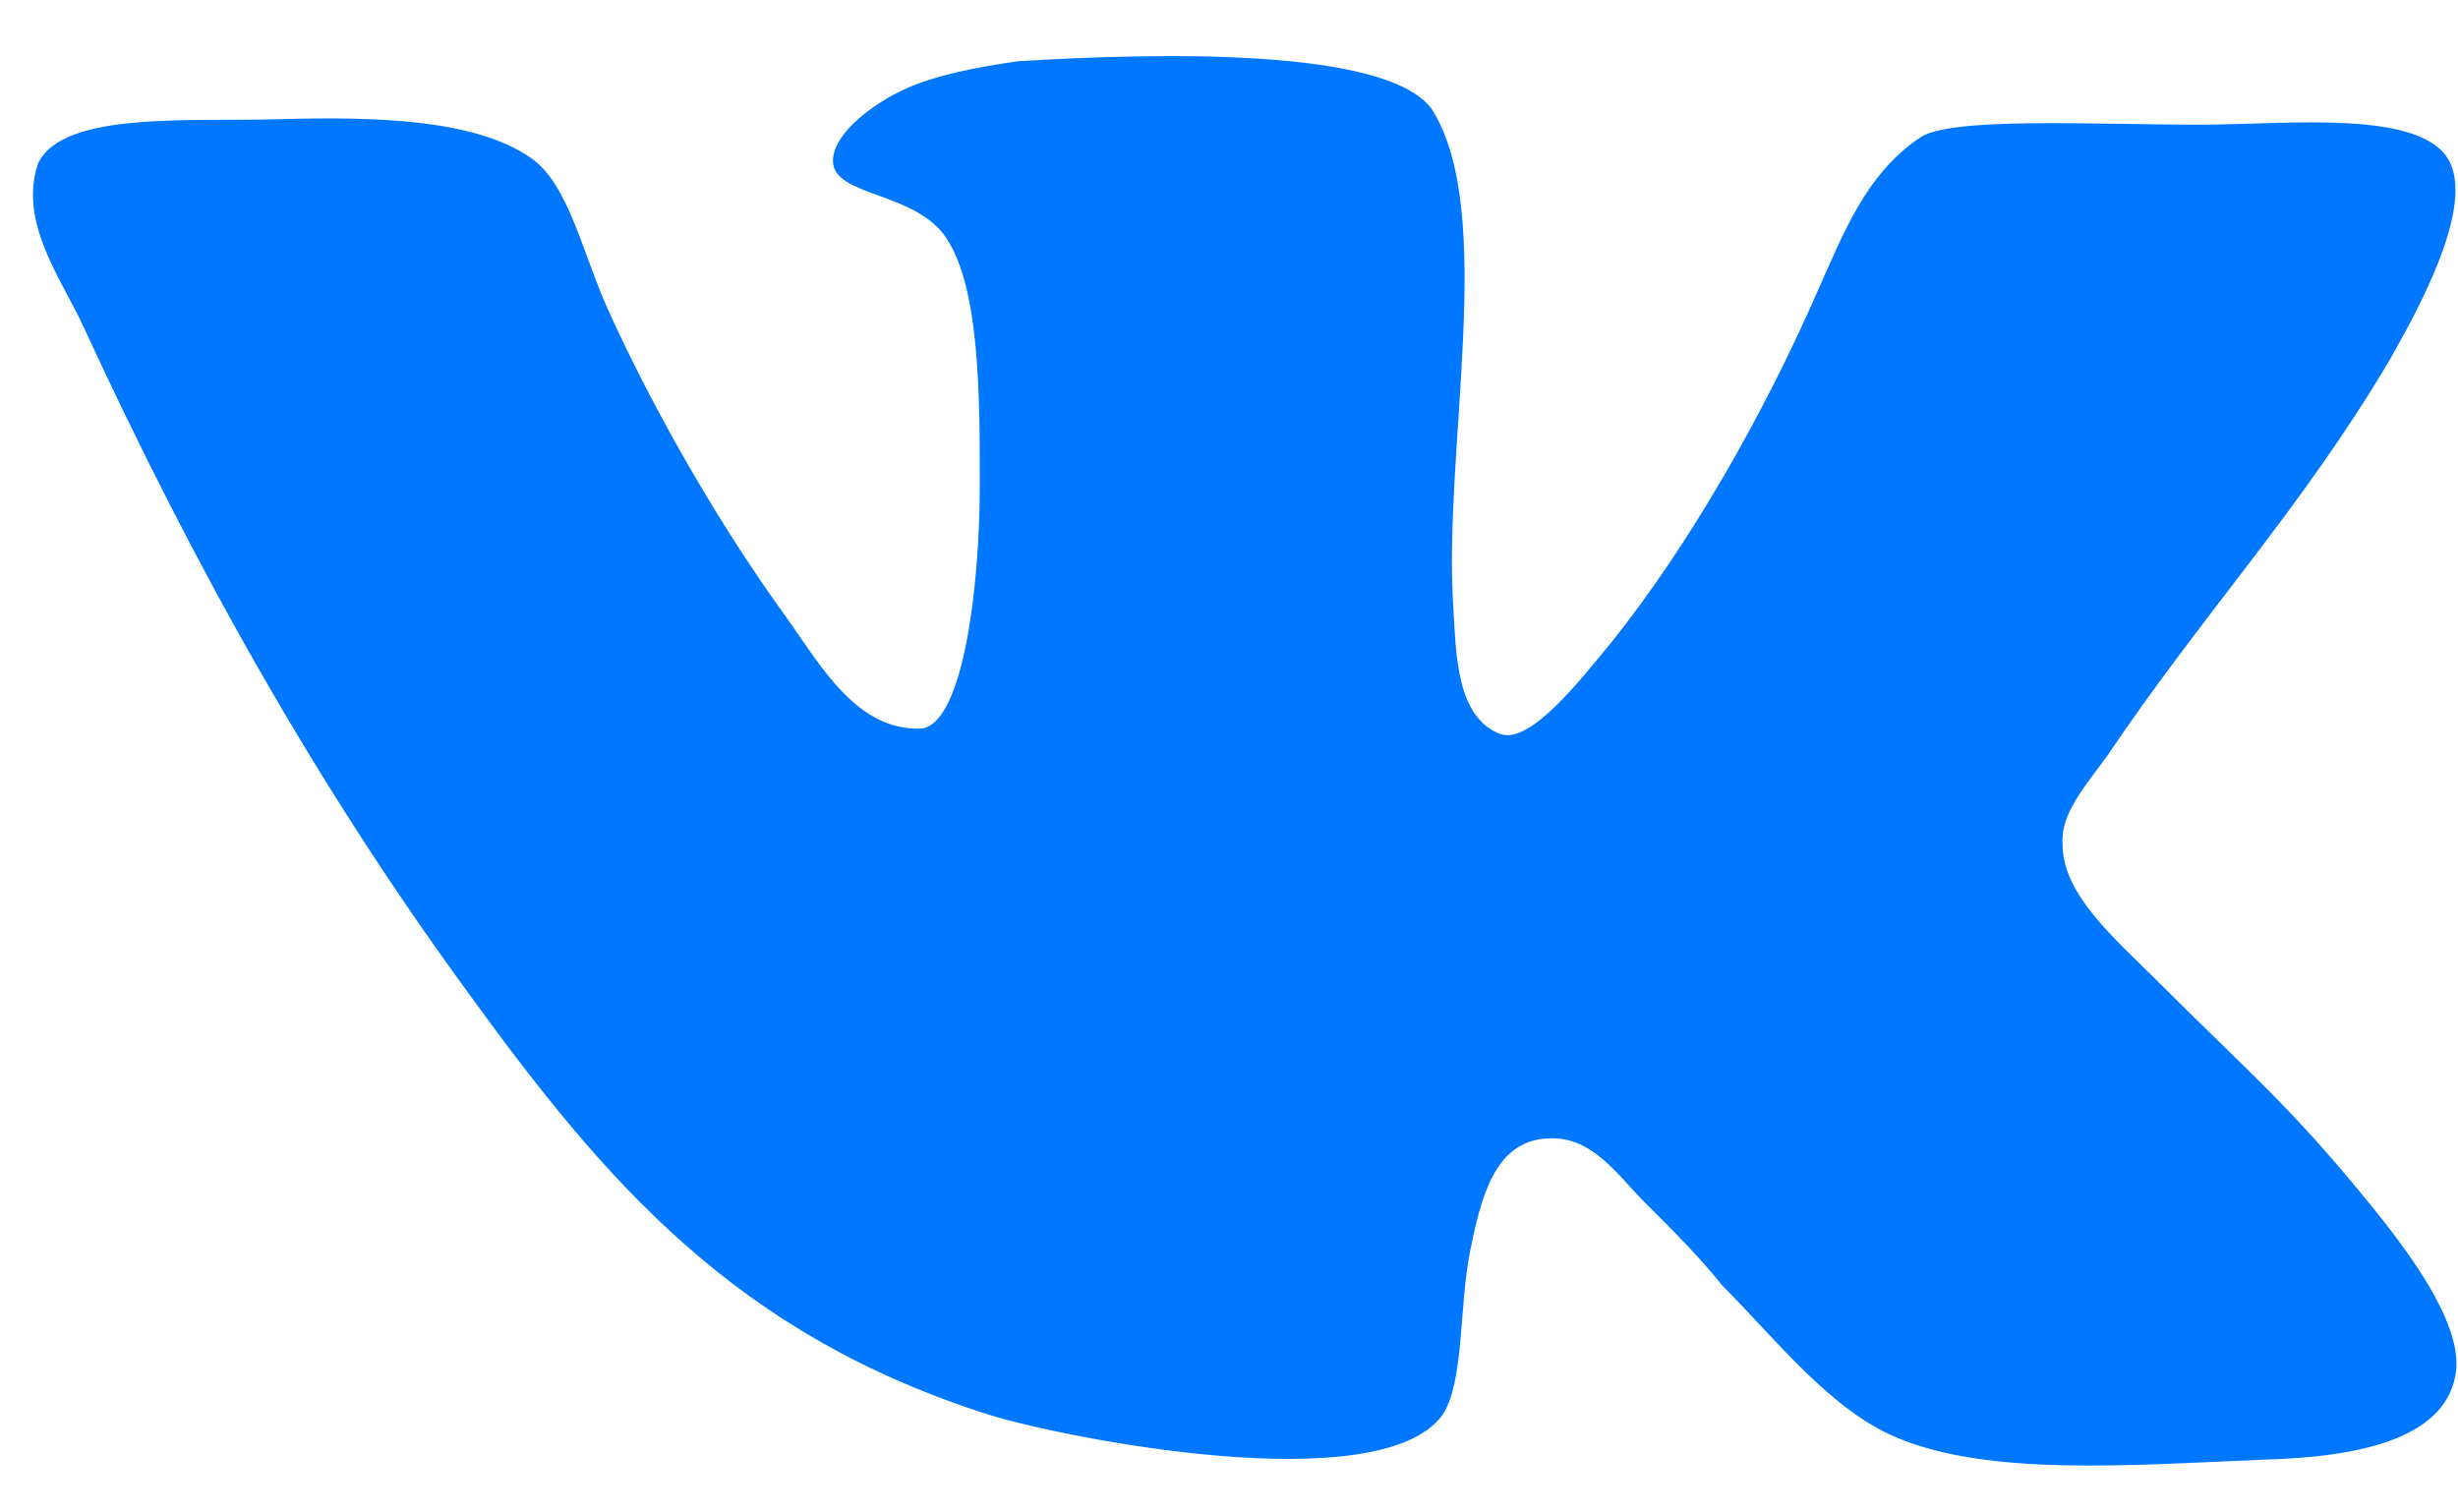 <svg width="26" height="16" viewBox="0 0 26 16" fill="none" xmlns="http://www.w3.org/2000/svg">
<path d="M15.872 7.766C15.403 7.589 15.403 6.916 15.374 6.447C15.257 4.778 15.842 2.229 15.139 1.145C14.642 0.5 12.239 0.559 10.774 0.647C10.364 0.706 9.866 0.793 9.514 0.97C9.163 1.146 8.811 1.438 8.811 1.702C8.811 2.083 9.691 2.024 10.012 2.522C10.364 3.05 10.364 4.192 10.364 5.129C10.364 6.213 10.188 7.649 9.749 7.707C9.075 7.737 8.694 7.062 8.342 6.565C7.639 5.598 6.936 4.396 6.408 3.224C6.145 2.609 5.998 1.935 5.617 1.672C5.031 1.261 3.977 1.232 2.951 1.261C2.013 1.29 0.665 1.173 0.402 1.73C0.197 2.345 0.636 2.931 0.871 3.43C2.072 6.037 3.361 8.322 4.943 10.49C6.408 12.511 7.785 14.123 10.48 14.972C11.242 15.207 14.582 15.881 15.256 14.972C15.49 14.621 15.432 13.829 15.549 13.243C15.666 12.658 15.812 12.072 16.369 12.043C16.838 12.013 17.102 12.423 17.395 12.717C17.718 13.039 17.981 13.303 18.215 13.596C18.772 14.153 19.358 14.914 20.061 15.207C21.028 15.618 22.522 15.501 23.928 15.442C25.071 15.413 25.892 15.178 25.98 14.504C26.039 13.977 25.452 13.215 25.1 12.776C24.221 11.692 23.811 11.369 22.815 10.373C22.375 9.933 21.818 9.464 21.818 8.938C21.789 8.615 22.052 8.322 22.287 8C23.312 6.477 24.338 5.393 25.276 3.81C25.539 3.342 26.155 2.258 25.921 1.73C25.657 1.144 24.192 1.319 23.283 1.319C22.112 1.319 20.588 1.231 20.295 1.466C19.738 1.846 19.503 2.462 19.24 3.048C18.654 4.396 17.863 5.772 17.043 6.798C16.749 7.15 16.193 7.882 15.871 7.765L15.872 7.766Z" fill="#0077FF"/>
</svg>
